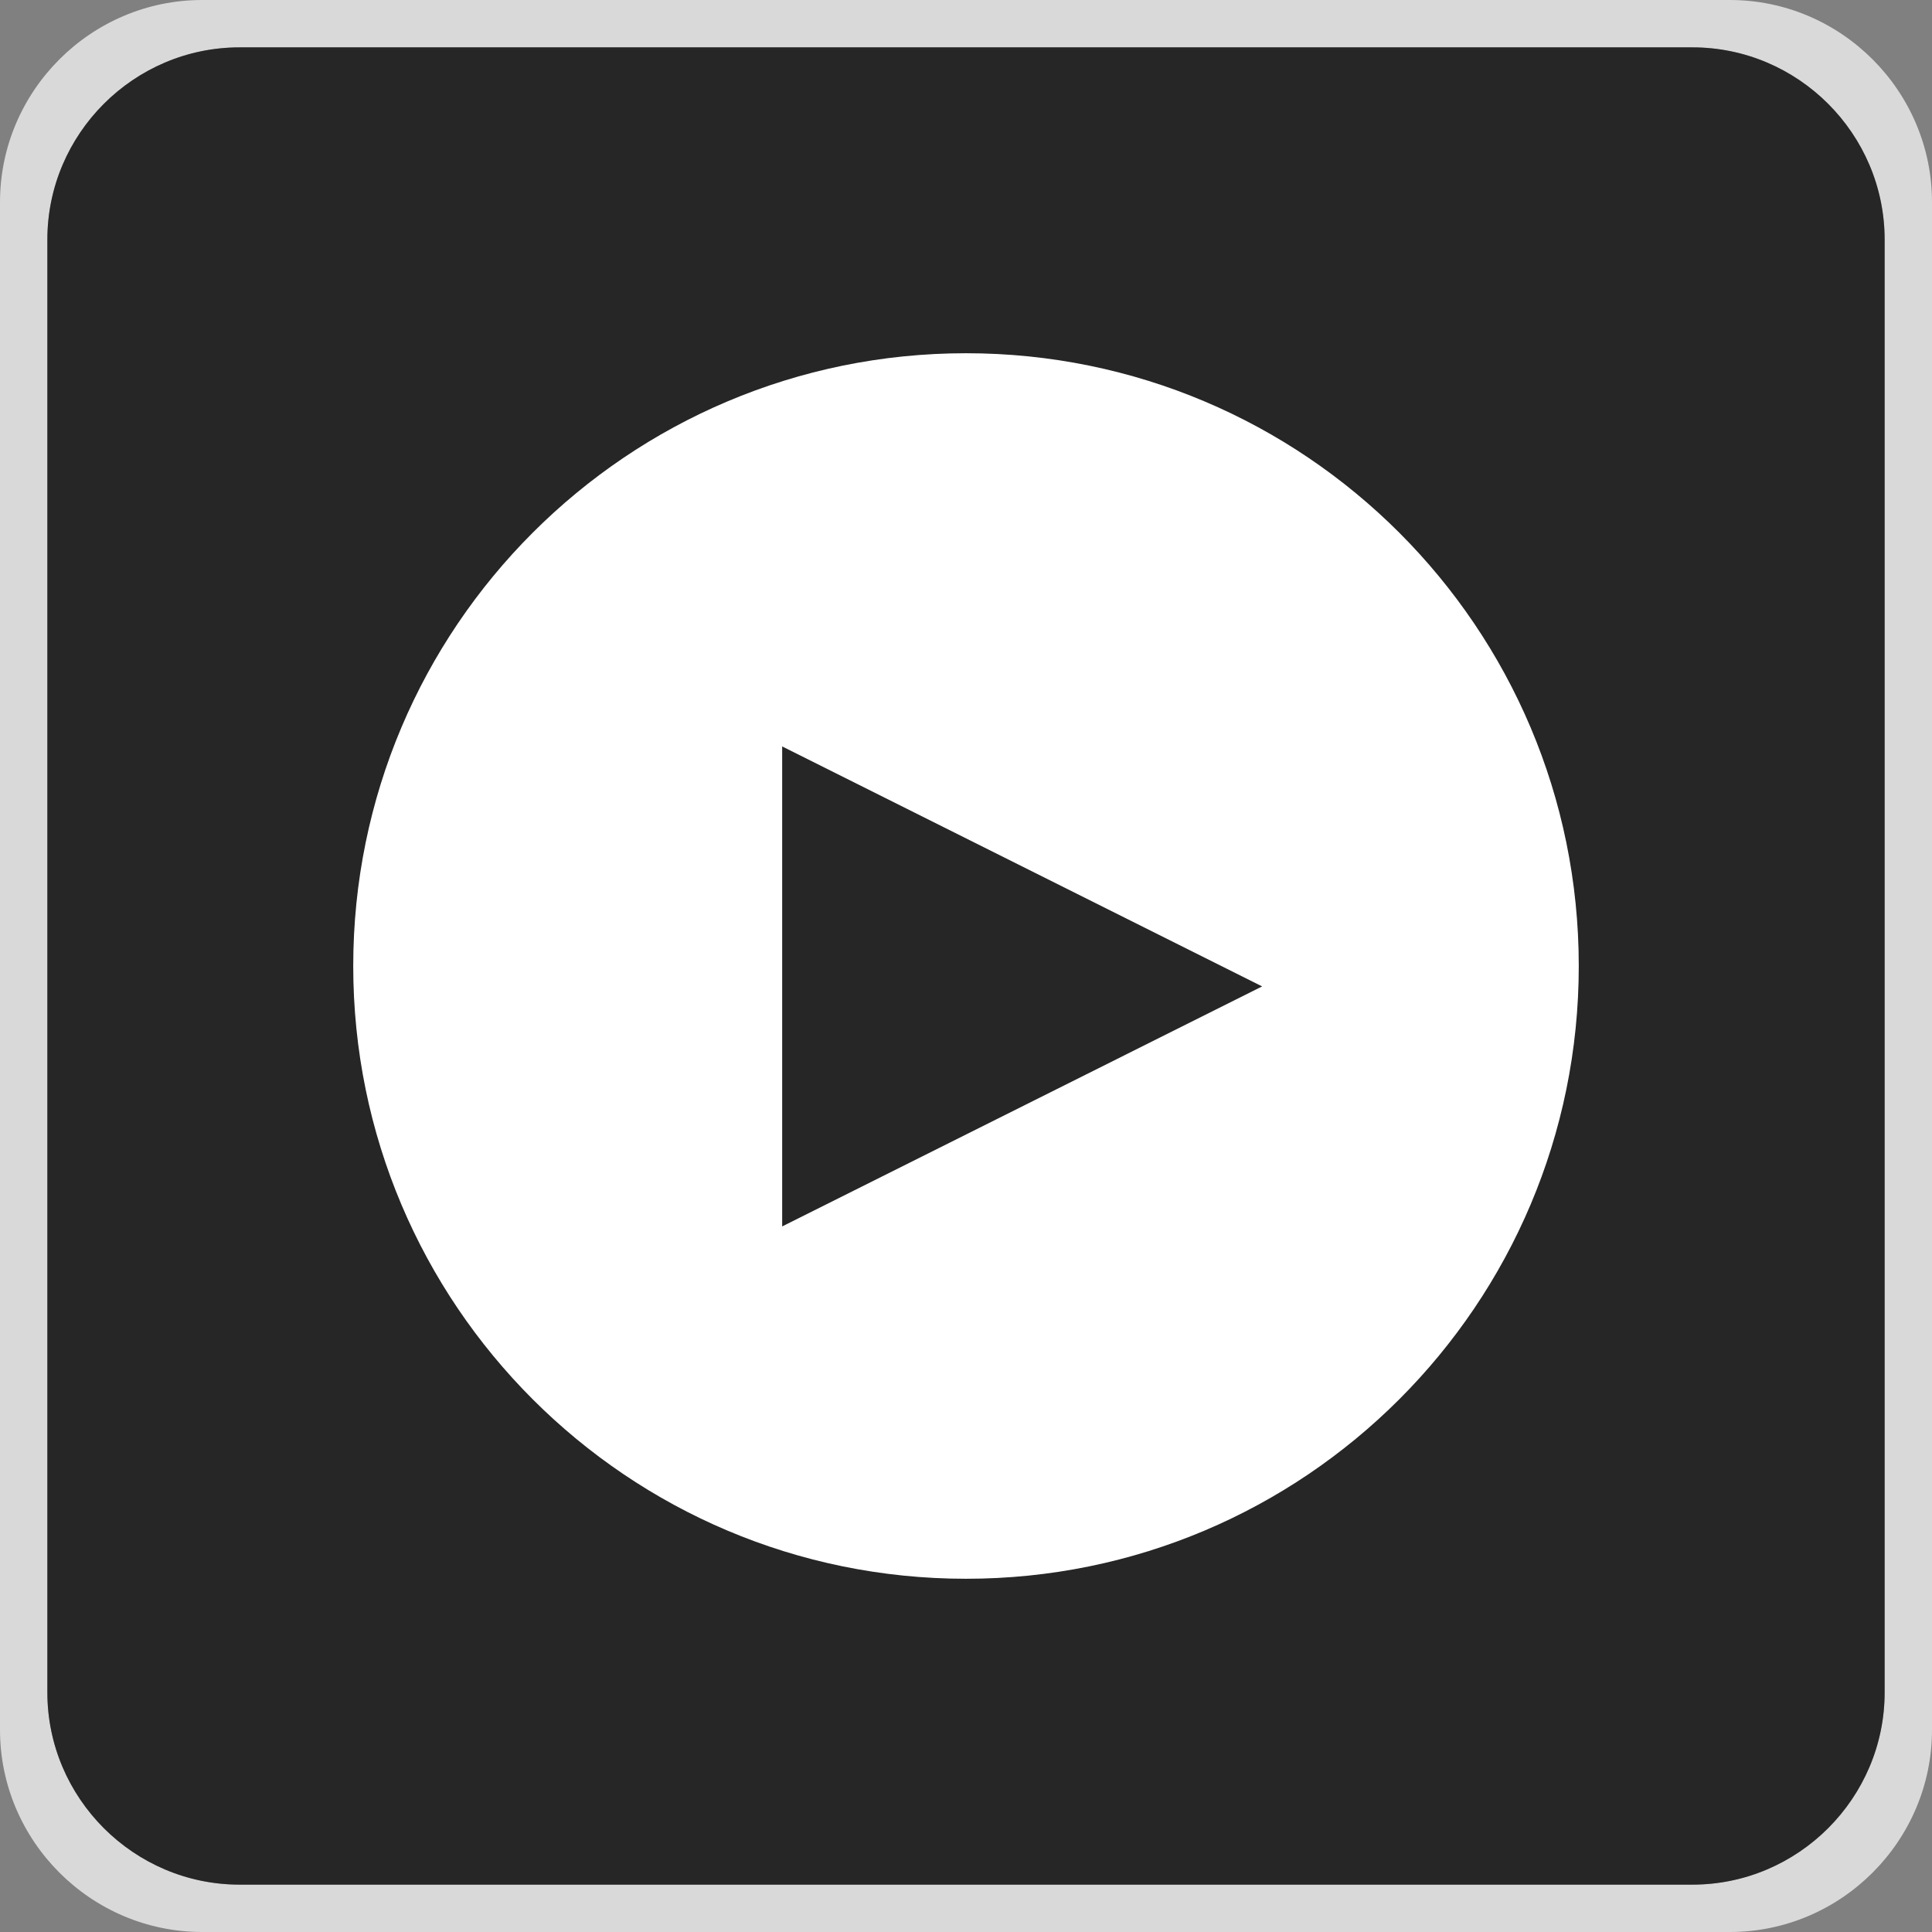 <?xml version="1.0" encoding="UTF-8"?>
<!DOCTYPE svg PUBLIC "-//W3C//DTD SVG 1.1//EN" "http://www.w3.org/Graphics/SVG/1.1/DTD/svg11.dtd">
<!-- Creator: CorelDRAW 2020 (64-Bit) -->
<svg xmlns="http://www.w3.org/2000/svg" xml:space="preserve" width="60px" height="60px" version="1.1" style="shape-rendering:geometricPrecision; text-rendering:geometricPrecision; image-rendering:optimizeQuality; fill-rule:evenodd; clip-rule:evenodd"
viewBox="0 0 60 60"
 xmlns:xlink="http://www.w3.org/1999/xlink"
 xmlns:xodm="http://www.corel.com/coreldraw/odm/2003">
 <rect x="0" y="0" width="60" height="60" fill="#808080" stroke="none"/>
 <defs>
  <style type="text/css">
   <![CDATA[
    .fil2 {fill:white}
    .fil1 {fill:black;fill-opacity:0.702}
    .fil0 {fill:white;fill-opacity:0.702}
   ]]>
  </style>
 </defs>
 <g id="Capa_x0020_1">
  <path class="fil0" d="M6.279 0l47.442 0c3.454,0 6.279,2.825 6.279,6.279l0 47.442c0,3.454 -2.825,6.279 -6.279,6.279l-47.442 0c-3.454,0 -6.279,-2.825 -6.279,-6.279l0 -47.442c0,-3.454 2.825,-6.279 6.279,-6.279zm1.163 1.471l45.116 0c3.285,0 5.971,2.686 5.971,5.971l0 45.116c0,3.285 -2.686,5.971 -5.971,5.971l-45.116 0c-3.285,0 -5.971,-2.686 -5.971,-5.971l0 -45.116c0,-3.285 2.686,-5.971 5.971,-5.971z"/>
  <path class="fil1" d="M7.442 1.471l45.116 0c3.285,0 5.971,2.686 5.971,5.971l0 45.116c0,3.285 -2.686,5.971 -5.971,5.971l-45.116 0c-3.285,0 -5.971,-2.686 -5.971,-5.971l0 -45.116c0,-3.285 2.686,-5.971 5.971,-5.971z"/>
  <path class="fil2" d="M30 49.03c10.51,0 19.03,-8.52 19.03,-19.03 0,-10.51 -8.52,-19.03 -19.03,-19.03 -10.51,0 -19.03,8.52 -19.03,19.03 0,10.51 8.52,19.03 19.03,19.03zm-5.709 -10.942l14.906 -7.454 -14.906 -7.453 0 14.907z"/>
 </g>
</svg>
